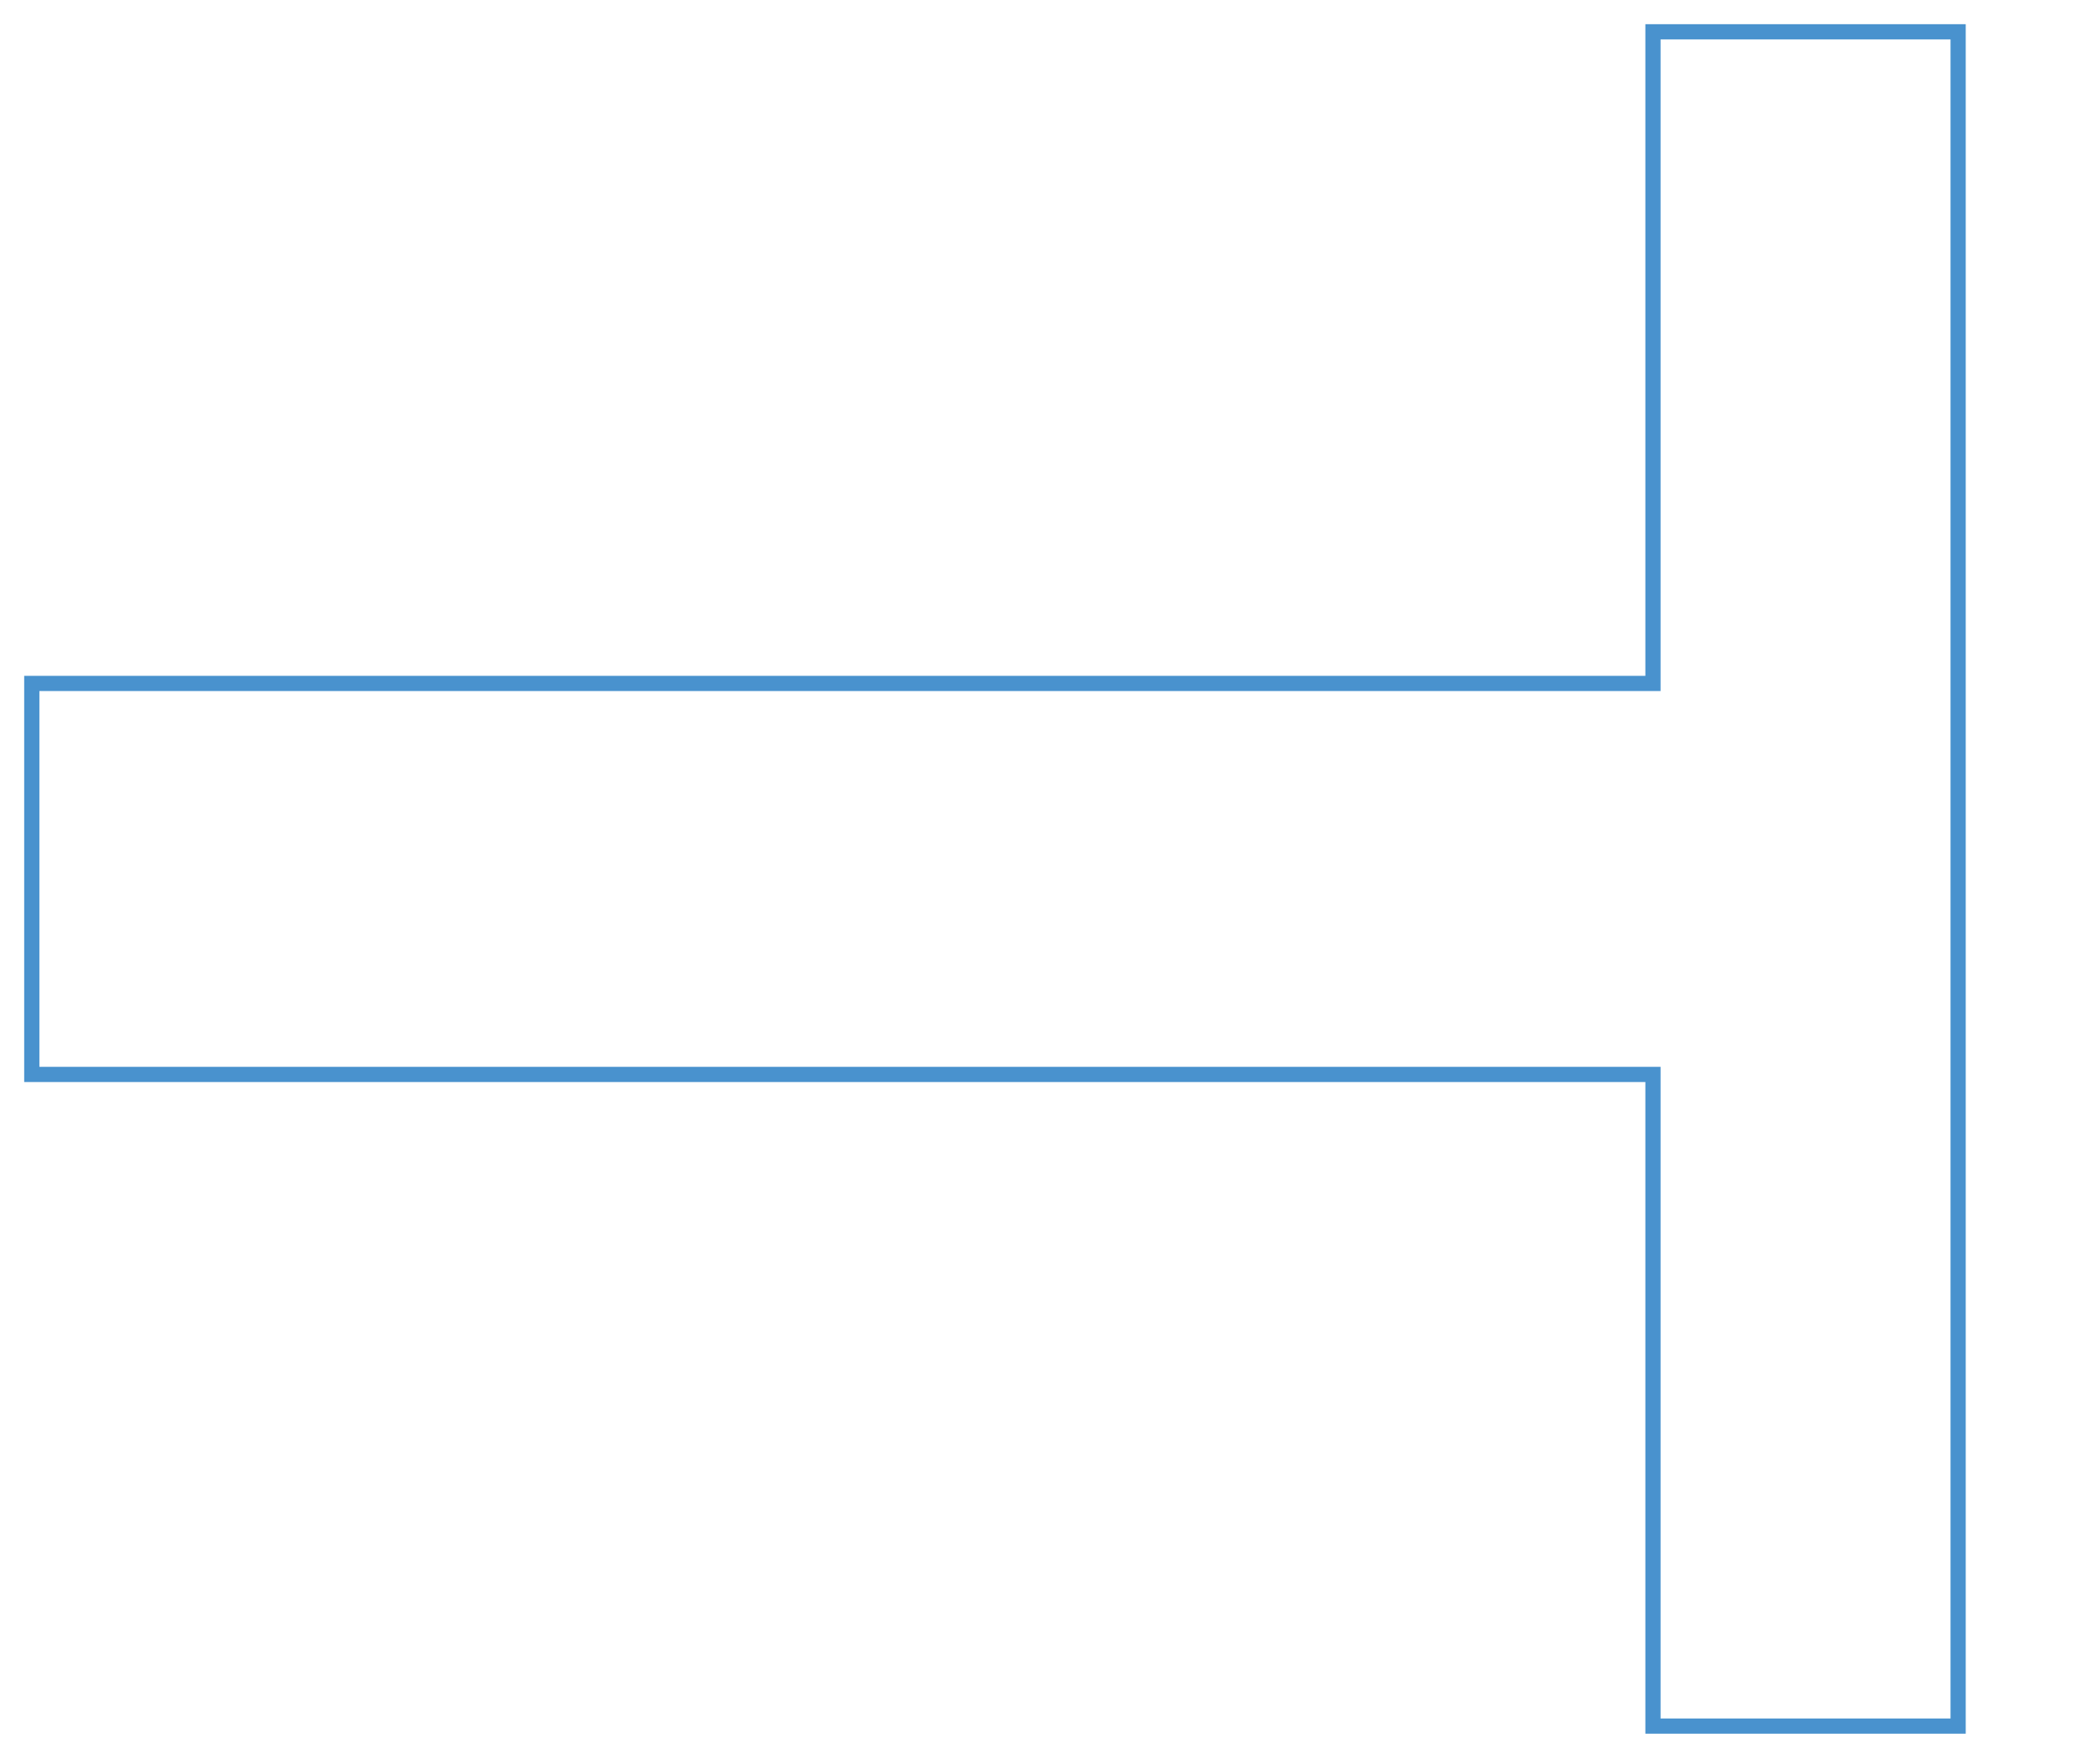 <?xml version="1.0" encoding="utf-8"?>
<!-- Generator: Adobe Illustrator 24.1.3, SVG Export Plug-In . SVG Version: 6.00 Build 0)  -->
<svg version="1.1" id="レイヤー_1" xmlns="http://www.w3.org/2000/svg" xmlns:xlink="http://www.w3.org/1999/xlink" x="0px"
	 y="0px" viewBox="0 0 66 55.5" style="enable-background:new 0 0 66 55.5;" xml:space="preserve">
<style type="text/css">
	.st0{fill:none;stroke:#4992CE;stroke-width:0.478;}
</style>
<path class="st0" d="M52,33.8H1V21.5h51V1h9.6v53.3H52V33.8z"/>
</svg>
